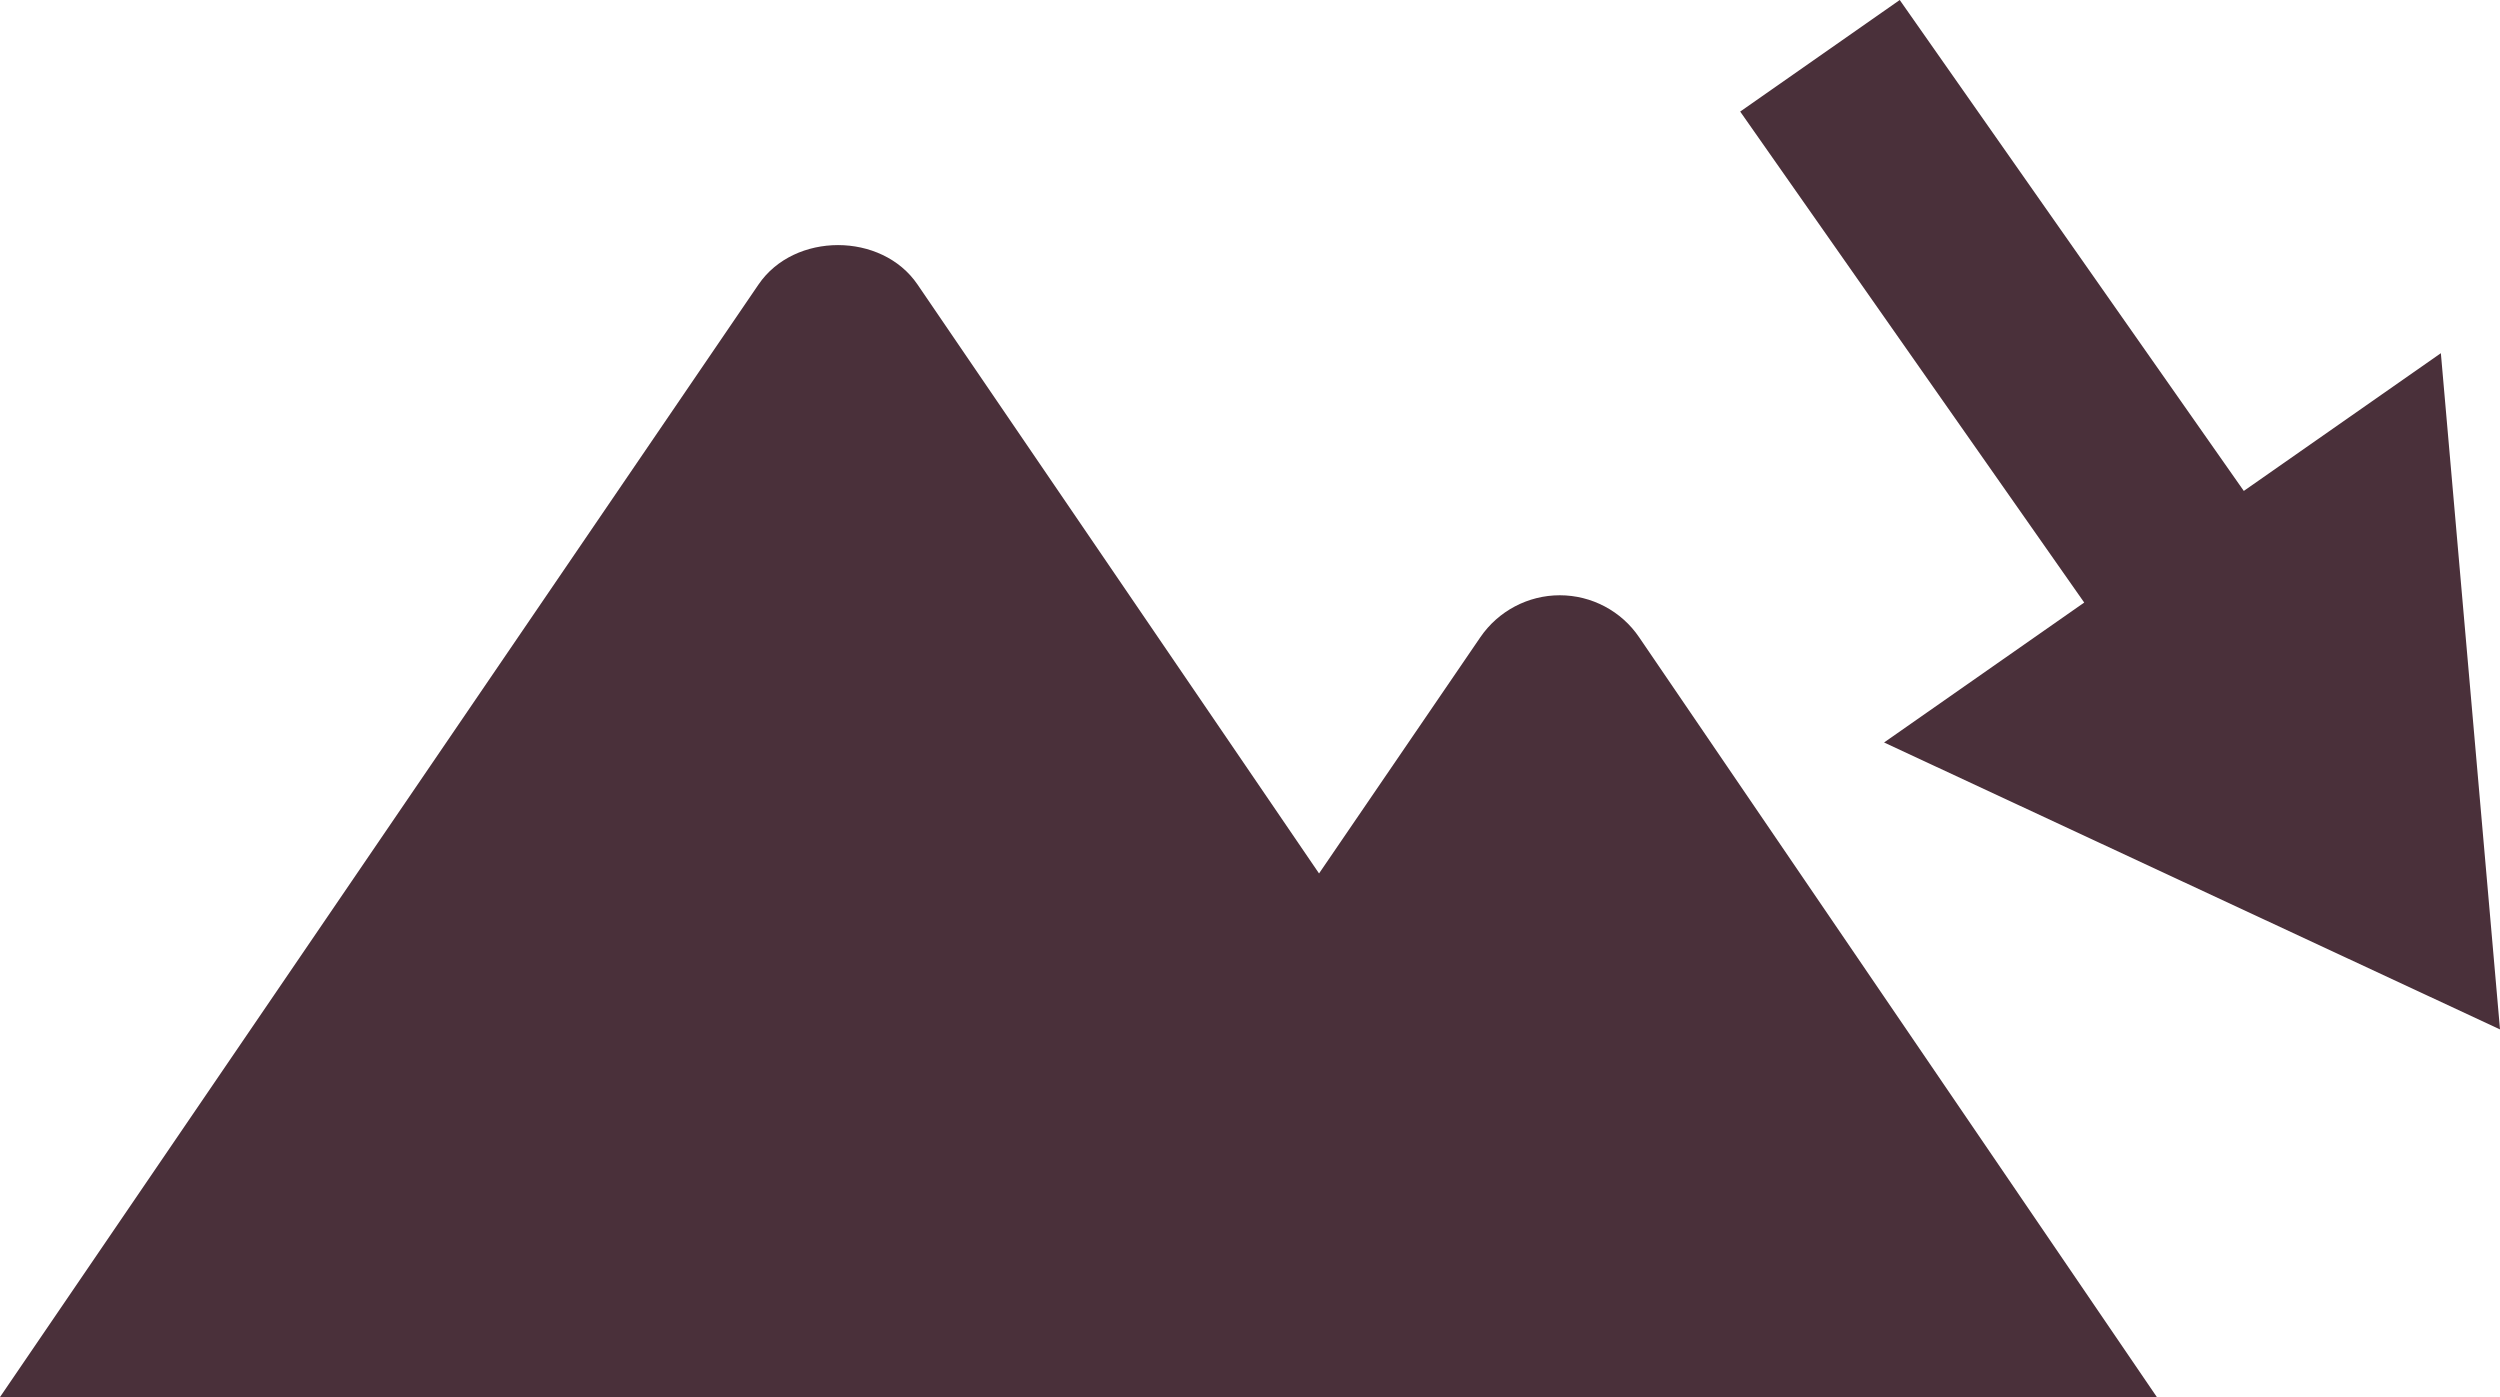 <?xml version="1.0" encoding="UTF-8" standalone="no"?>
<svg width="102px" height="57px" viewBox="0 0 102 57" version="1.1" xmlns="http://www.w3.org/2000/svg" xmlns:xlink="http://www.w3.org/1999/xlink" xmlns:sketch="http://www.bohemiancoding.com/sketch/ns">
    <!-- Generator: Sketch 3.5.1 (25234) - http://www.bohemiancoding.com/sketch -->
    <title>Page 1</title>
    <desc>Created with Sketch.</desc>
    <defs></defs>
    <g id="home2_menu" stroke="none" stroke-width="1" fill="none" fill-rule="evenodd" sketch:type="MSPage">
        <g sketch:type="MSArtboardGroup" transform="translate(-340, -730)" id="numeri" fill="#4A303A">
            <g sketch:type="MSLayerGroup" transform="translate(0, 660)">
                <g id="Page-1" transform="translate(340, 70)" sketch:type="MSShapeGroup">
                    <path d="M0,57 L30.948,11.607 C32.406,9.464 35.976,9.464 37.434,11.607 L53.817,35.637 L60.399,25.998 C61.13,24.929 62.346,24.287 63.638,24.287 C64.936,24.287 66.152,24.929 66.879,26.004 L88,57" id="Fill-1"></path>
                    <path d="M99.587,14.41 L91.547,20.03 L77.509,0 L71,4.552 L85.036,24.584 L76.87,30.293 L102,42 L99.587,14.41 Z" id="Fill-2"></path>
                </g>
            </g>
        </g>
    </g>
</svg>